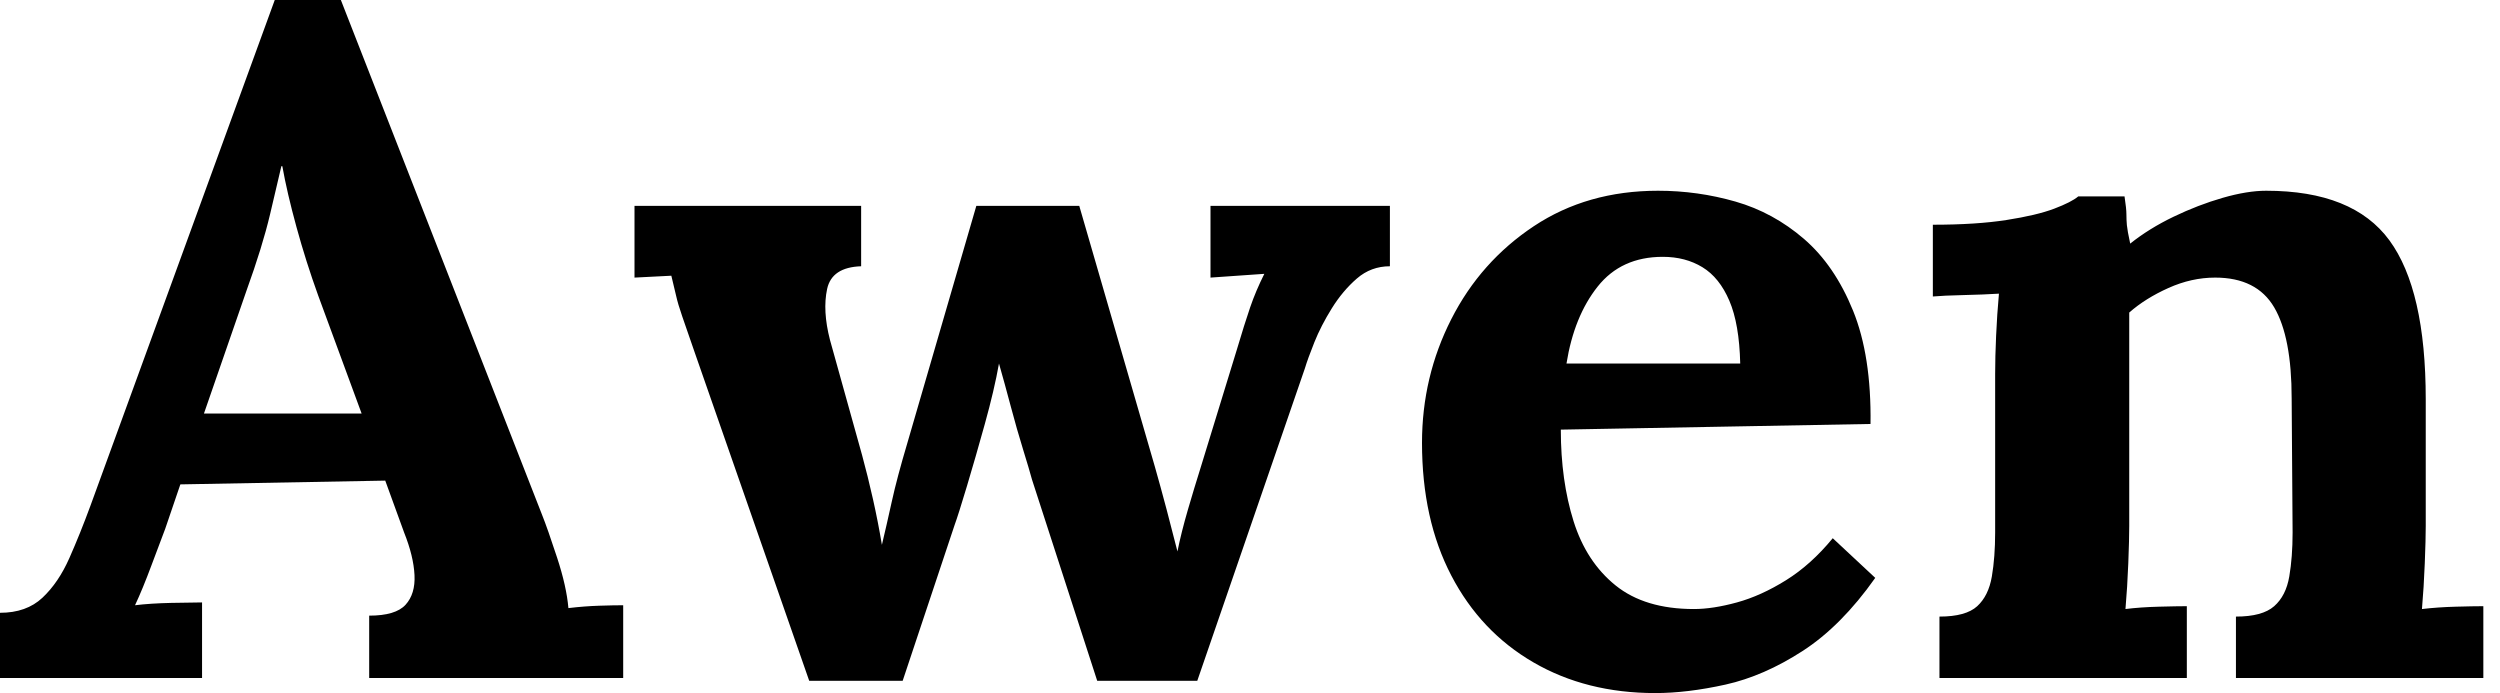 <svg baseProfile="full" height="28" version="1.1" viewBox="0 0 101 28" width="101" xmlns="http://www.w3.org/2000/svg" xmlns:ev="http://www.w3.org/2001/xml-events" xmlns:xlink="http://www.w3.org/1999/xlink"><defs /><g><path d="M0.153 27.39V24.757Q1.221 24.757 1.869 24.147Q2.518 23.537 2.956 22.545Q3.395 21.553 3.815 20.409L11.253 0.0H13.924L22.049 20.79Q22.278 21.362 22.659 22.526Q23.041 23.689 23.117 24.567Q23.766 24.49 24.357 24.471Q24.948 24.452 25.33 24.452V27.39H15.068V24.872Q16.136 24.872 16.537 24.433Q16.937 23.995 16.899 23.232Q16.861 22.469 16.48 21.515L15.717 19.417L7.439 19.569L6.828 21.362Q6.638 21.858 6.275 22.831Q5.913 23.804 5.608 24.452Q6.218 24.376 7.076 24.357Q7.935 24.338 8.316 24.338V27.39ZM8.392 16.708H14.763L13.008 11.94Q12.512 10.567 12.131 9.174Q11.749 7.782 11.559 6.714H11.52Q11.368 7.362 11.063 8.659Q10.757 9.956 10.109 11.749Z M32.845 27.504 28.229 14.267Q27.886 13.275 27.714 12.779Q27.542 12.283 27.466 11.94Q27.39 11.597 27.275 11.139L25.787 11.215V8.316H34.943V10.757Q33.76 10.796 33.569 11.673Q33.379 12.55 33.684 13.733L34.981 18.387Q35.21 19.226 35.42 20.161Q35.629 21.095 35.782 22.011Q35.973 21.21 36.183 20.256Q36.392 19.302 36.812 17.891L39.597 8.316H43.755L46.807 18.845Q47.035 19.646 47.283 20.58Q47.531 21.515 47.722 22.278Q47.875 21.515 48.142 20.599Q48.409 19.684 48.638 18.959L50.125 14.114Q50.431 13.084 50.659 12.417Q50.888 11.749 51.232 11.063L49.057 11.215V8.316H56.305V10.757Q55.542 10.757 54.97 11.253Q54.398 11.749 53.959 12.455Q53.52 13.161 53.253 13.828Q52.986 14.496 52.872 14.877L48.523 27.504H44.48L41.847 19.379Q41.733 18.959 41.485 18.158Q41.237 17.357 40.989 16.422Q40.741 15.488 40.512 14.687Q40.322 15.755 39.94 17.128Q39.559 18.501 39.215 19.646Q38.872 20.79 38.719 21.21L36.621 27.504Z M67.025 28.0Q64.24 28.0 62.104 26.76Q59.967 25.52 58.785 23.251Q57.602 20.981 57.602 17.891Q57.602 15.221 58.785 12.894Q59.967 10.567 62.123 9.136Q64.278 7.706 67.139 7.706Q68.741 7.706 70.267 8.144Q71.793 8.583 73.033 9.651Q74.272 10.719 75.016 12.55Q75.76 14.381 75.722 17.128L63.21 17.357Q63.21 19.417 63.725 21.057Q64.24 22.698 65.422 23.651Q66.605 24.605 68.589 24.605Q69.351 24.605 70.324 24.338Q71.297 24.071 72.308 23.441Q73.319 22.812 74.196 21.744L75.913 23.346Q74.54 25.292 72.975 26.302Q71.411 27.313 69.866 27.657Q68.322 28.0 67.025 28.0ZM63.439 14.687H70.458Q70.42 13.084 70.019 12.15Q69.619 11.215 68.932 10.796Q68.245 10.376 67.33 10.376Q65.651 10.376 64.698 11.578Q63.744 12.779 63.439 14.687Z M78.507 27.39V24.91Q79.575 24.91 80.033 24.49Q80.49 24.071 80.624 23.289Q80.757 22.507 80.757 21.515V15.106Q80.757 14.42 80.796 13.561Q80.834 12.703 80.91 11.864Q80.3 11.902 79.48 11.921Q78.659 11.94 78.24 11.978V9.079Q79.995 9.079 81.215 8.888Q82.436 8.698 83.142 8.431Q83.847 8.163 84.114 7.935H85.984Q86.06 8.431 86.06 8.659Q86.06 8.888 86.079 9.098Q86.098 9.308 86.213 9.842Q86.975 9.232 87.967 8.755Q88.959 8.278 89.951 7.992Q90.943 7.706 91.706 7.706Q95.215 7.706 96.684 9.708Q98.153 11.711 98.153 16.136V21.248Q98.153 21.782 98.114 22.755Q98.076 23.728 98.0 24.605Q98.649 24.529 99.373 24.51Q100.098 24.49 100.48 24.49V27.39H90.485V24.91Q91.553 24.91 92.03 24.49Q92.507 24.071 92.64 23.289Q92.774 22.507 92.774 21.515L92.736 16.098Q92.736 13.619 92.03 12.417Q91.324 11.215 89.646 11.215Q88.692 11.215 87.757 11.635Q86.823 12.054 86.174 12.627Q86.174 13.161 86.174 13.714Q86.174 14.267 86.174 14.801V21.248Q86.174 21.782 86.136 22.755Q86.098 23.728 86.022 24.605Q86.632 24.529 87.376 24.51Q88.12 24.49 88.501 24.49V27.39Z " fill="rgb(0,0,0)" transform="translate(-0.153, 0)" /></g></svg>